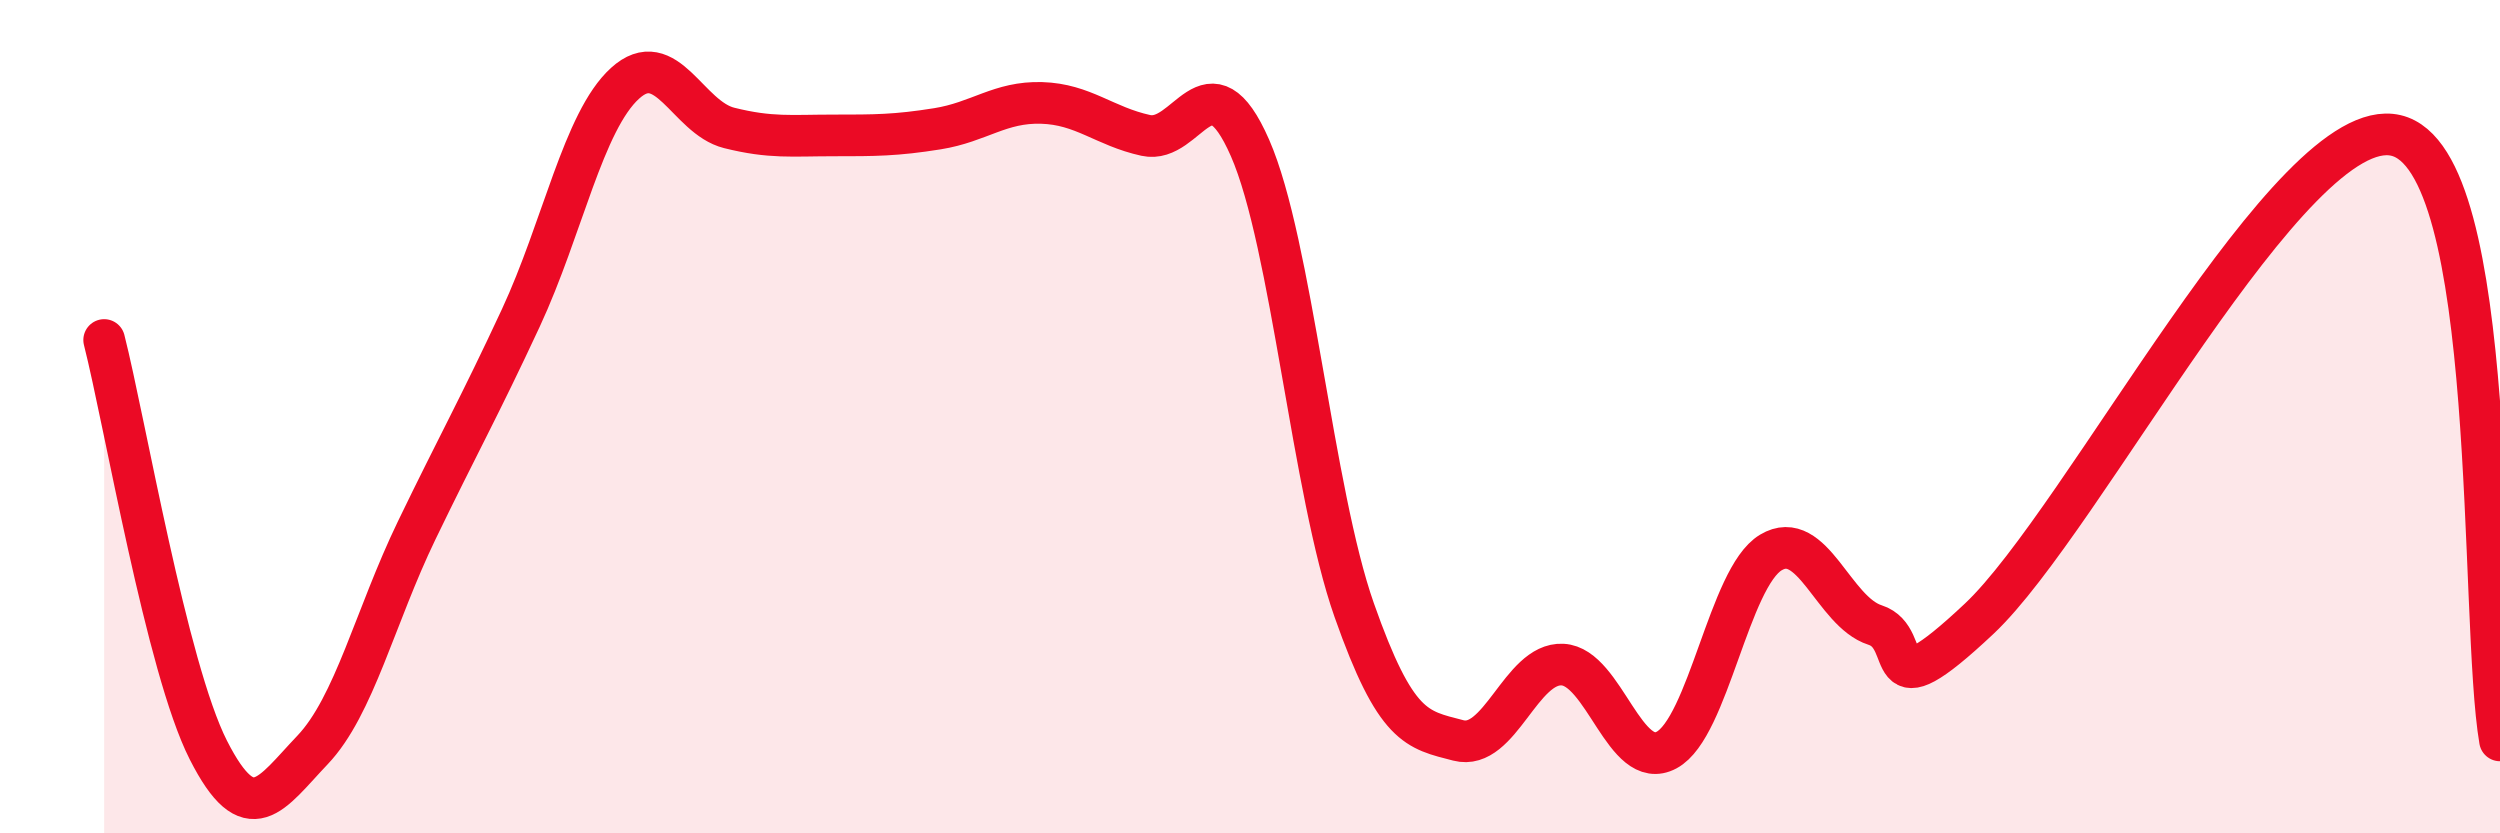 
    <svg width="60" height="20" viewBox="0 0 60 20" xmlns="http://www.w3.org/2000/svg">
      <path
        d="M 2.5,8.16 C 3,10.13 4,16.03 5,18 C 6,19.97 6.5,19.05 7.5,18 C 8.5,16.95 9,14.8 10,12.73 C 11,10.66 11.5,9.78 12.5,7.63 C 13.5,5.48 14,2.91 15,2 C 16,1.09 16.5,2.82 17.5,3.07 C 18.5,3.32 19,3.25 20,3.25 C 21,3.25 21.5,3.25 22.5,3.09 C 23.5,2.93 24,2.44 25,2.47 C 26,2.5 26.5,3.03 27.5,3.25 C 28.5,3.47 29,1.27 30,3.55 C 31,5.83 31.5,11.8 32.5,14.64 C 33.5,17.48 34,17.51 35,17.77 C 36,18.03 36.5,15.9 37.5,15.95 C 38.5,16 39,18.54 40,18 C 41,17.46 41.5,13.86 42.5,13.26 C 43.5,12.66 44,14.68 45,15 C 46,15.32 45,17.2 47.5,14.85 C 50,12.5 55,2.67 57.5,3.25 C 60,3.83 59.5,14.87 60,17.77L60 20L2.5 20Z"
        fill="#EB0A25"
        opacity="0.1"
        stroke-linecap="round"
        stroke-linejoin="round"
      />
      <path
        d="M 2.5,8.16 C 3,10.13 4,16.03 5,18 C 6,19.97 6.5,19.05 7.5,18 C 8.5,16.95 9,14.8 10,12.73 C 11,10.66 11.5,9.78 12.5,7.63 C 13.5,5.48 14,2.91 15,2 C 16,1.09 16.5,2.82 17.5,3.07 C 18.5,3.32 19,3.25 20,3.25 C 21,3.25 21.5,3.25 22.5,3.09 C 23.5,2.93 24,2.44 25,2.47 C 26,2.5 26.5,3.03 27.5,3.25 C 28.5,3.47 29,1.27 30,3.55 C 31,5.83 31.5,11.8 32.5,14.64 C 33.5,17.48 34,17.51 35,17.77 C 36,18.03 36.5,15.9 37.5,15.95 C 38.5,16 39,18.54 40,18 C 41,17.46 41.5,13.86 42.5,13.26 C 43.5,12.66 44,14.68 45,15 C 46,15.32 45,17.2 47.5,14.85 C 50,12.5 55,2.67 57.5,3.25 C 60,3.83 59.5,14.87 60,17.77"
        stroke="#EB0A25"
        stroke-width="1"
        fill="none"
        stroke-linecap="round"
        stroke-linejoin="round"
      />
    </svg>
  